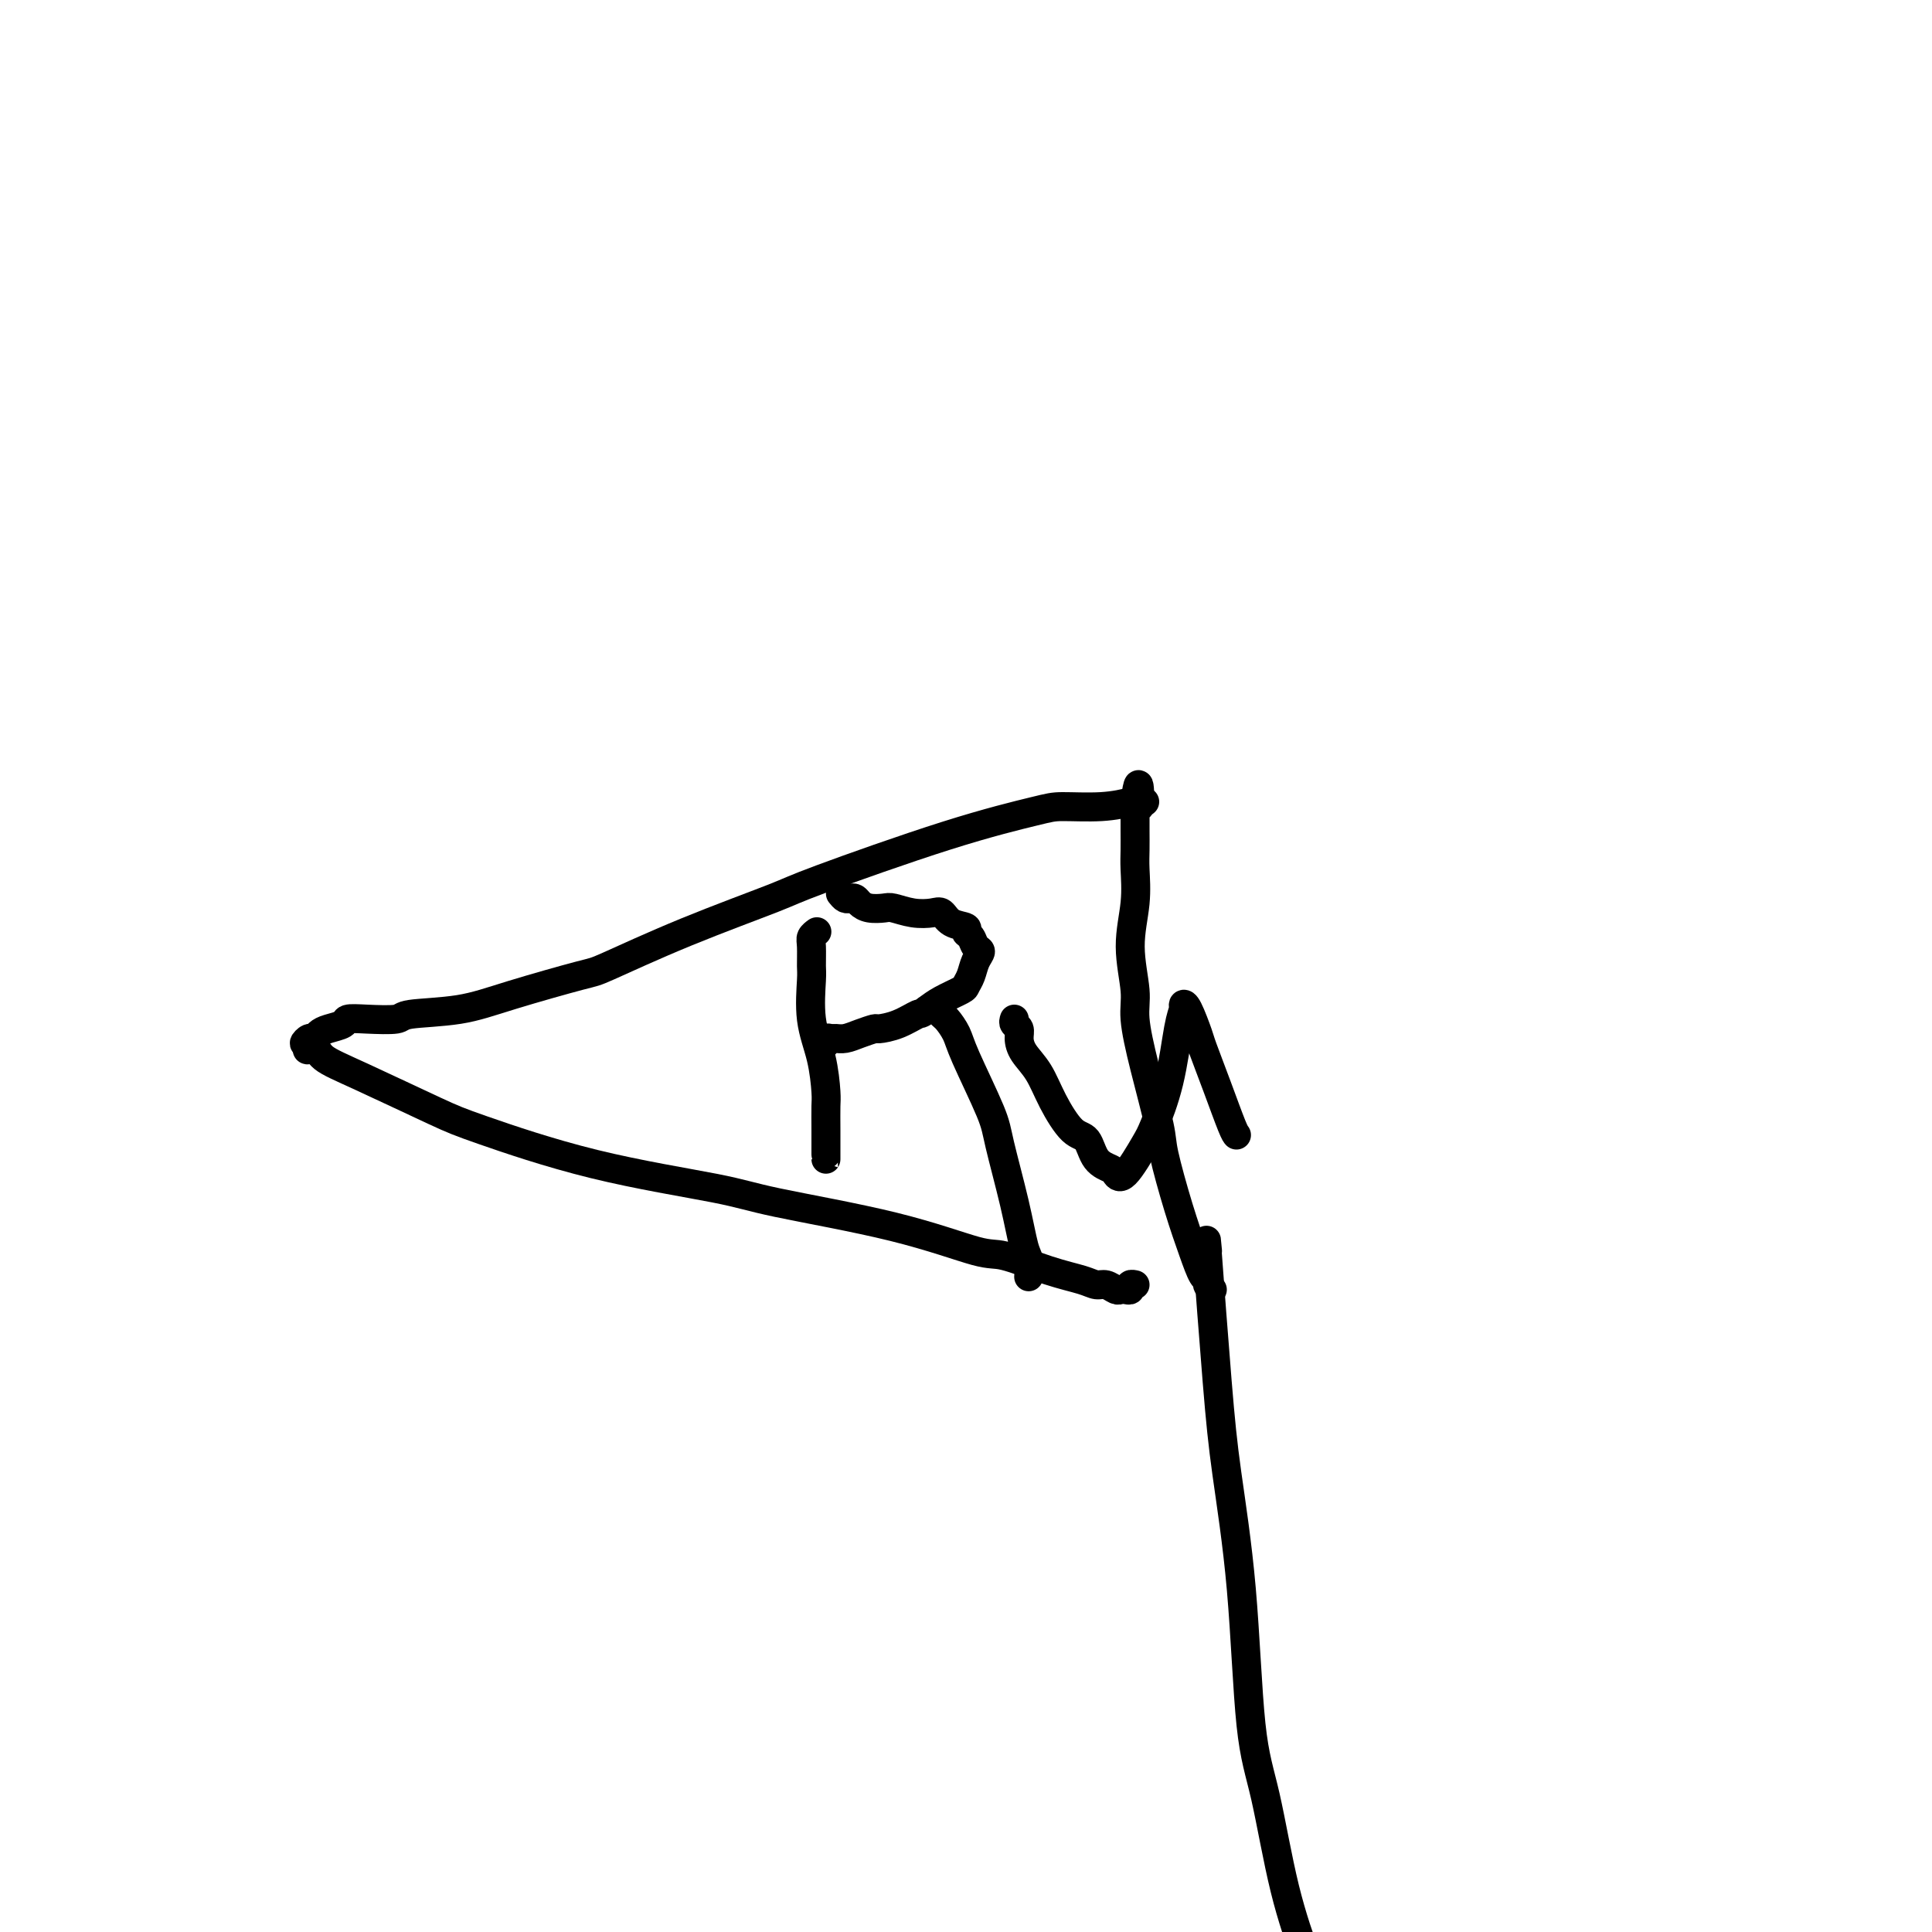 <svg viewBox='0 0 400 400' version='1.1' xmlns='http://www.w3.org/2000/svg' xmlns:xlink='http://www.w3.org/1999/xlink'><g fill='none' stroke='#000000' stroke-width='6' stroke-linecap='round' stroke-linejoin='round'><path d='M250,259c-0.187,-2.086 -0.374,-4.171 0,1c0.374,5.171 1.310,17.600 2,26c0.690,8.400 1.135,12.771 2,19c0.865,6.229 2.152,14.315 3,24c0.848,9.685 1.258,20.968 2,28c0.742,7.032 1.818,9.813 3,15c1.182,5.187 2.472,12.781 4,19c1.528,6.219 3.294,11.063 4,13c0.706,1.937 0.353,0.969 0,0'/><path d='M251,267c-0.442,-0.313 -0.883,-0.626 -1,-1c-0.117,-0.374 0.091,-0.810 0,-1c-0.091,-0.190 -0.481,-0.133 -1,-1c-0.519,-0.867 -1.168,-2.657 -2,-5c-0.832,-2.343 -1.849,-5.238 -3,-9c-1.151,-3.762 -2.437,-8.389 -3,-11c-0.563,-2.611 -0.404,-3.206 -1,-6c-0.596,-2.794 -1.946,-7.788 -3,-12c-1.054,-4.212 -1.813,-7.642 -2,-10c-0.187,-2.358 0.199,-3.645 0,-6c-0.199,-2.355 -0.981,-5.779 -1,-9c-0.019,-3.221 0.727,-6.239 1,-9c0.273,-2.761 0.073,-5.265 0,-7c-0.073,-1.735 -0.020,-2.702 0,-4c0.020,-1.298 0.006,-2.926 0,-4c-0.006,-1.074 -0.003,-1.595 0,-2c0.003,-0.405 0.005,-0.696 0,-1c-0.005,-0.304 -0.017,-0.621 0,-1c0.017,-0.379 0.061,-0.820 0,-1c-0.061,-0.180 -0.229,-0.101 0,0c0.229,0.101 0.855,0.223 1,0c0.145,-0.223 -0.192,-0.791 0,-1c0.192,-0.209 0.912,-0.060 1,0c0.088,0.060 -0.456,0.030 -1,0'/><path d='M236,166c-0.070,-6.966 -0.746,-1.881 -1,0c-0.254,1.881 -0.086,0.558 0,0c0.086,-0.558 0.088,-0.349 -1,0c-1.088,0.349 -3.268,0.839 -6,1c-2.732,0.161 -6.015,-0.007 -8,0c-1.985,0.007 -2.672,0.190 -6,1c-3.328,0.810 -9.298,2.249 -18,5c-8.702,2.751 -20.135,6.815 -26,9c-5.865,2.185 -6.162,2.493 -10,4c-3.838,1.507 -11.217,4.215 -18,7c-6.783,2.785 -12.970,5.649 -16,7c-3.030,1.351 -2.902,1.189 -6,2c-3.098,0.811 -9.423,2.596 -14,4c-4.577,1.404 -7.405,2.428 -11,3c-3.595,0.572 -7.955,0.692 -10,1c-2.045,0.308 -1.773,0.804 -3,1c-1.227,0.196 -3.954,0.094 -6,0c-2.046,-0.094 -3.413,-0.179 -4,0c-0.587,0.179 -0.394,0.621 -1,1c-0.606,0.379 -2.009,0.694 -3,1c-0.991,0.306 -1.568,0.603 -2,1c-0.432,0.397 -0.718,0.894 -1,1c-0.282,0.106 -0.560,-0.178 -1,0c-0.440,0.178 -1.041,0.817 -1,1c0.041,0.183 0.726,-0.091 1,0c0.274,0.091 0.137,0.545 0,1'/><path d='M64,217c-1.061,0.844 0.285,-0.045 1,0c0.715,0.045 0.798,1.025 2,2c1.202,0.975 3.525,1.945 8,4c4.475,2.055 11.104,5.196 15,7c3.896,1.804 5.058,2.273 10,4c4.942,1.727 13.663,4.712 23,7c9.337,2.288 19.290,3.878 25,5c5.710,1.122 7.175,1.774 13,3c5.825,1.226 16.008,3.025 24,5c7.992,1.975 13.794,4.127 17,5c3.206,0.873 3.817,0.468 6,1c2.183,0.532 5.936,2.003 9,3c3.064,0.997 5.437,1.521 7,2c1.563,0.479 2.316,0.913 3,1c0.684,0.087 1.297,-0.172 2,0c0.703,0.172 1.494,0.774 2,1c0.506,0.226 0.728,0.075 1,0c0.272,-0.075 0.595,-0.072 1,0c0.405,0.072 0.892,0.215 1,0c0.108,-0.215 -0.163,-0.789 0,-1c0.163,-0.211 0.761,-0.060 1,0c0.239,0.060 0.120,0.030 0,0'/><path d='M169,193c0.114,-0.082 0.227,-0.164 0,0c-0.227,0.164 -0.795,0.576 -1,1c-0.205,0.424 -0.048,0.862 0,2c0.048,1.138 -0.011,2.977 0,4c0.011,1.023 0.094,1.231 0,3c-0.094,1.769 -0.365,5.101 0,8c0.365,2.899 1.366,5.365 2,8c0.634,2.635 0.902,5.438 1,7c0.098,1.562 0.026,1.883 0,3c-0.026,1.117 -0.007,3.031 0,5c0.007,1.969 0.002,3.992 0,5c-0.002,1.008 -0.001,1.002 0,1c0.001,-0.002 0.000,-0.001 0,0'/><path d='M174,185c0.334,0.417 0.669,0.833 1,1c0.331,0.167 0.659,0.083 1,0c0.341,-0.083 0.695,-0.167 1,0c0.305,0.167 0.563,0.584 1,1c0.437,0.416 1.055,0.830 2,1c0.945,0.170 2.217,0.096 3,0c0.783,-0.096 1.076,-0.215 2,0c0.924,0.215 2.480,0.764 4,1c1.520,0.236 3.005,0.157 4,0c0.995,-0.157 1.499,-0.394 2,0c0.501,0.394 0.998,1.419 2,2c1.002,0.581 2.508,0.718 3,1c0.492,0.282 -0.029,0.707 0,1c0.029,0.293 0.607,0.452 1,1c0.393,0.548 0.599,1.485 1,2c0.401,0.515 0.997,0.610 1,1c0.003,0.390 -0.586,1.077 -1,2c-0.414,0.923 -0.652,2.082 -1,3c-0.348,0.918 -0.805,1.597 -1,2c-0.195,0.403 -0.130,0.532 -1,1c-0.870,0.468 -2.677,1.277 -4,2c-1.323,0.723 -2.161,1.362 -3,2'/><path d='M192,209c-1.666,1.205 -1.331,0.718 -2,1c-0.669,0.282 -2.343,1.333 -4,2c-1.657,0.667 -3.298,0.949 -4,1c-0.702,0.051 -0.464,-0.130 -1,0c-0.536,0.130 -1.846,0.570 -3,1c-1.154,0.430 -2.152,0.851 -3,1c-0.848,0.149 -1.548,0.026 -2,0c-0.452,-0.026 -0.657,0.045 -1,0c-0.343,-0.045 -0.823,-0.204 -1,0c-0.177,0.204 -0.051,0.773 0,1c0.051,0.227 0.025,0.114 0,0'/><path d='M194,208c0.438,0.321 0.877,0.641 1,1c0.123,0.359 -0.069,0.756 0,1c0.069,0.244 0.398,0.333 1,1c0.602,0.667 1.477,1.910 2,3c0.523,1.090 0.693,2.025 2,5c1.307,2.975 3.751,7.989 5,11c1.249,3.011 1.301,4.019 2,7c0.699,2.981 2.044,7.934 3,12c0.956,4.066 1.524,7.244 2,9c0.476,1.756 0.859,2.088 1,3c0.141,0.912 0.040,2.403 0,3c-0.040,0.597 -0.020,0.298 0,0'/><path d='M210,211c-0.116,0.352 -0.232,0.704 0,1c0.232,0.296 0.813,0.537 1,1c0.187,0.463 -0.018,1.147 0,2c0.018,0.853 0.260,1.875 1,3c0.740,1.125 1.979,2.353 3,4c1.021,1.647 1.825,3.712 3,6c1.175,2.288 2.720,4.797 4,6c1.280,1.203 2.294,1.098 3,2c0.706,0.902 1.103,2.810 2,4c0.897,1.190 2.294,1.663 3,2c0.706,0.337 0.721,0.540 1,1c0.279,0.460 0.824,1.179 2,0c1.176,-1.179 2.984,-4.256 4,-6c1.016,-1.744 1.238,-2.156 2,-4c0.762,-1.844 2.062,-5.122 3,-9c0.938,-3.878 1.512,-8.356 2,-11c0.488,-2.644 0.889,-3.453 1,-4c0.111,-0.547 -0.067,-0.832 0,-1c0.067,-0.168 0.378,-0.221 1,1c0.622,1.221 1.554,3.714 2,5c0.446,1.286 0.407,1.364 1,3c0.593,1.636 1.819,4.830 3,8c1.181,3.170 2.318,6.315 3,8c0.682,1.685 0.909,1.910 1,2c0.091,0.090 0.045,0.045 0,0'/></g>
</svg>